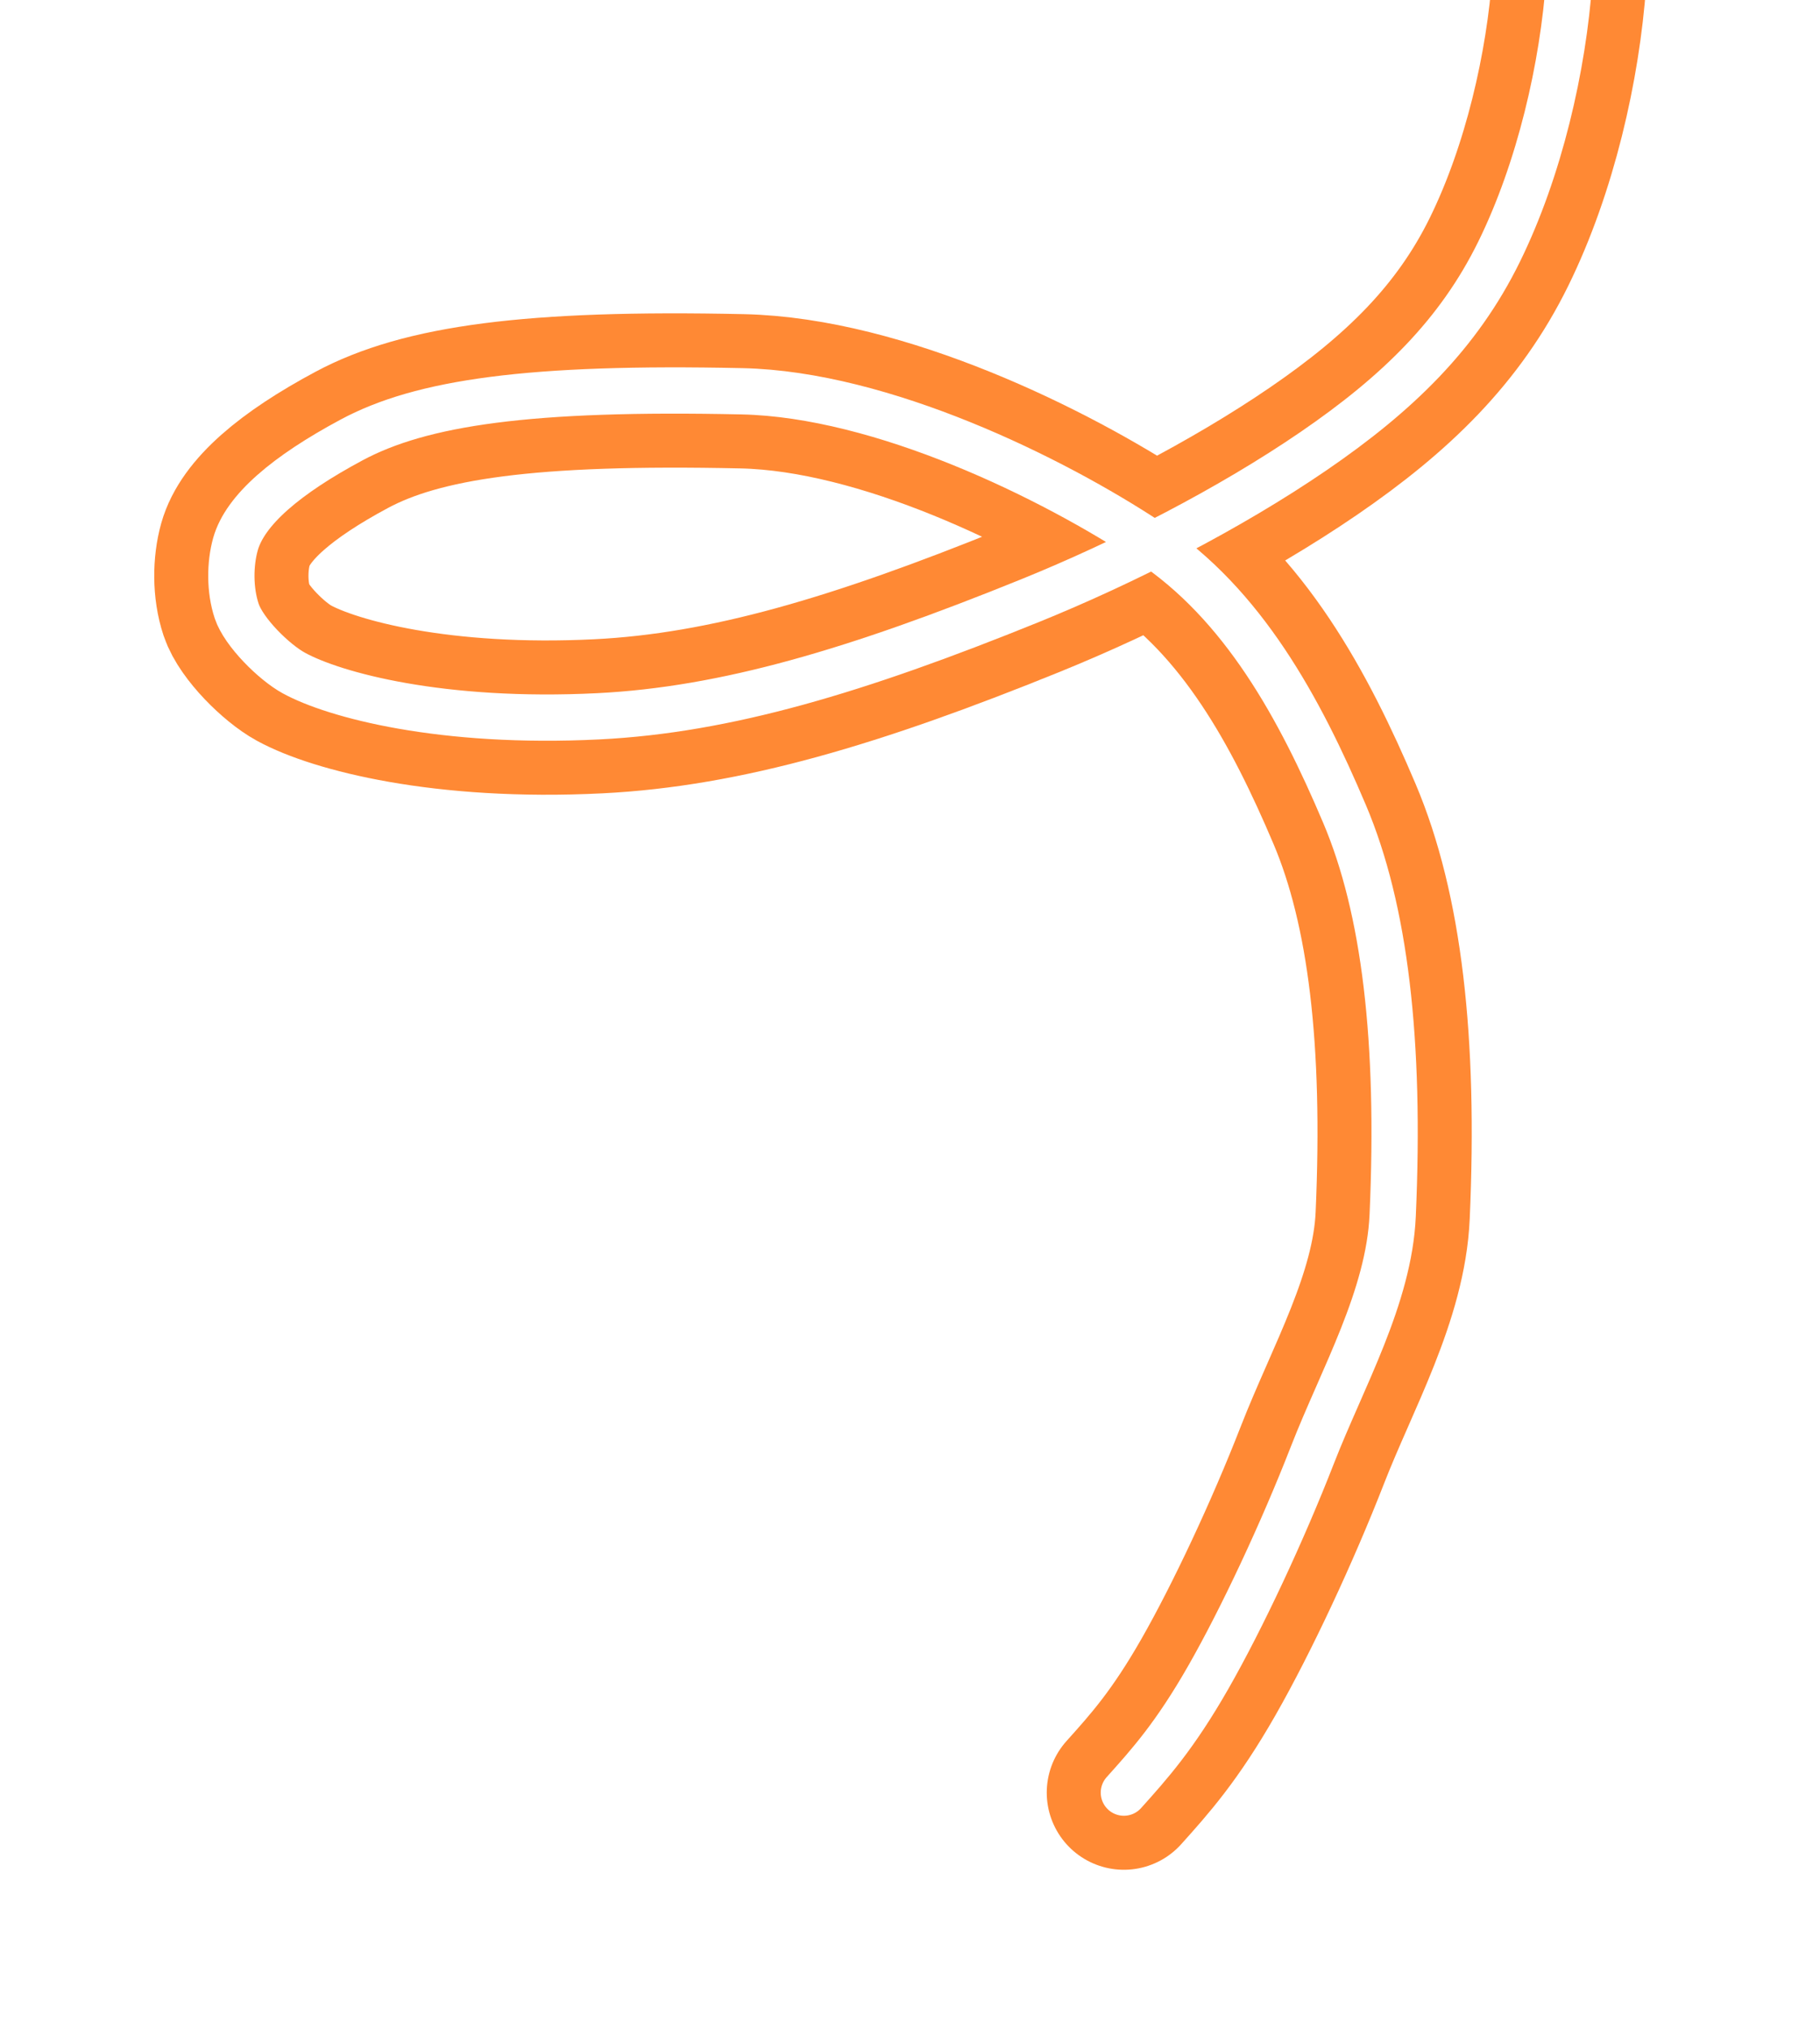 <?xml version="1.0" encoding="UTF-8"?> <svg xmlns="http://www.w3.org/2000/svg" width="236" height="263" viewBox="0 0 236 263" fill="none"><g filter="url(#filter0_f_395_133)"><path d="M205.013 -31.99C205.011 -31.817 204.907 -22.811 203.488 -2.642C202.694 8.649 199.647 21.926 194.385 32.632C189.123 43.338 181.202 51.031 170.332 58.472C159.461 65.913 145.882 72.87 133.527 77.874C111.056 86.976 94.109 92.02 77.592 92.846C57.307 93.86 43.36 90.117 38.104 87.239C35.526 85.828 31.604 81.948 30.691 79.205C29.778 76.462 29.817 73.092 30.531 70.54C31.776 66.095 37.13 61.565 45.586 57.029C54.639 52.172 68.654 50.117 96.235 50.718C114.391 51.114 136.424 61.912 149.036 70.257C161.212 78.314 168.529 91.781 174.35 105.51C179.577 117.838 181.596 134.868 180.589 157.553C180.12 168.118 174.087 178.573 170.191 188.569C166.296 198.566 161.037 209.788 156.697 217.386C152.356 224.984 149.094 228.616 145.732 232.359" stroke="#FF8934" stroke-width="20" stroke-linecap="round"></path></g><path d="M205.013 -31.99C205.011 -31.817 204.907 -22.811 203.488 -2.642C202.694 8.649 199.647 21.926 194.385 32.632C189.123 43.338 181.202 51.031 170.332 58.472C159.461 65.913 145.882 72.87 133.527 77.874C111.056 86.976 94.109 92.02 77.592 92.846C57.307 93.86 43.36 90.117 38.104 87.239C35.526 85.828 31.604 81.948 30.691 79.205C29.778 76.462 29.817 73.092 30.531 70.54C31.776 66.095 37.13 61.565 45.586 57.029C54.639 52.172 68.654 50.117 96.235 50.718C114.391 51.114 136.424 61.912 149.036 70.257C161.212 78.314 168.529 91.781 174.35 105.51C179.577 117.838 181.596 134.868 180.589 157.553C180.12 168.118 174.087 178.573 170.191 188.569C166.296 198.566 161.037 209.788 156.697 217.386C152.356 224.984 149.094 228.616 145.732 232.359" stroke="white" stroke-width="6" stroke-linecap="round"></path><defs><filter id="filter0_f_395_133" x="0" y="-61.99" width="235.013" height="324.349" filterUnits="userSpaceOnUse" color-interpolation-filters="sRGB"><feFlood flood-opacity="0" result="BackgroundImageFix"></feFlood><feBlend mode="normal" in="SourceGraphic" in2="BackgroundImageFix" result="shape"></feBlend><feGaussianBlur stdDeviation="10" result="effect1_foregroundBlur_395_133"></feGaussianBlur></filter></defs></svg> 